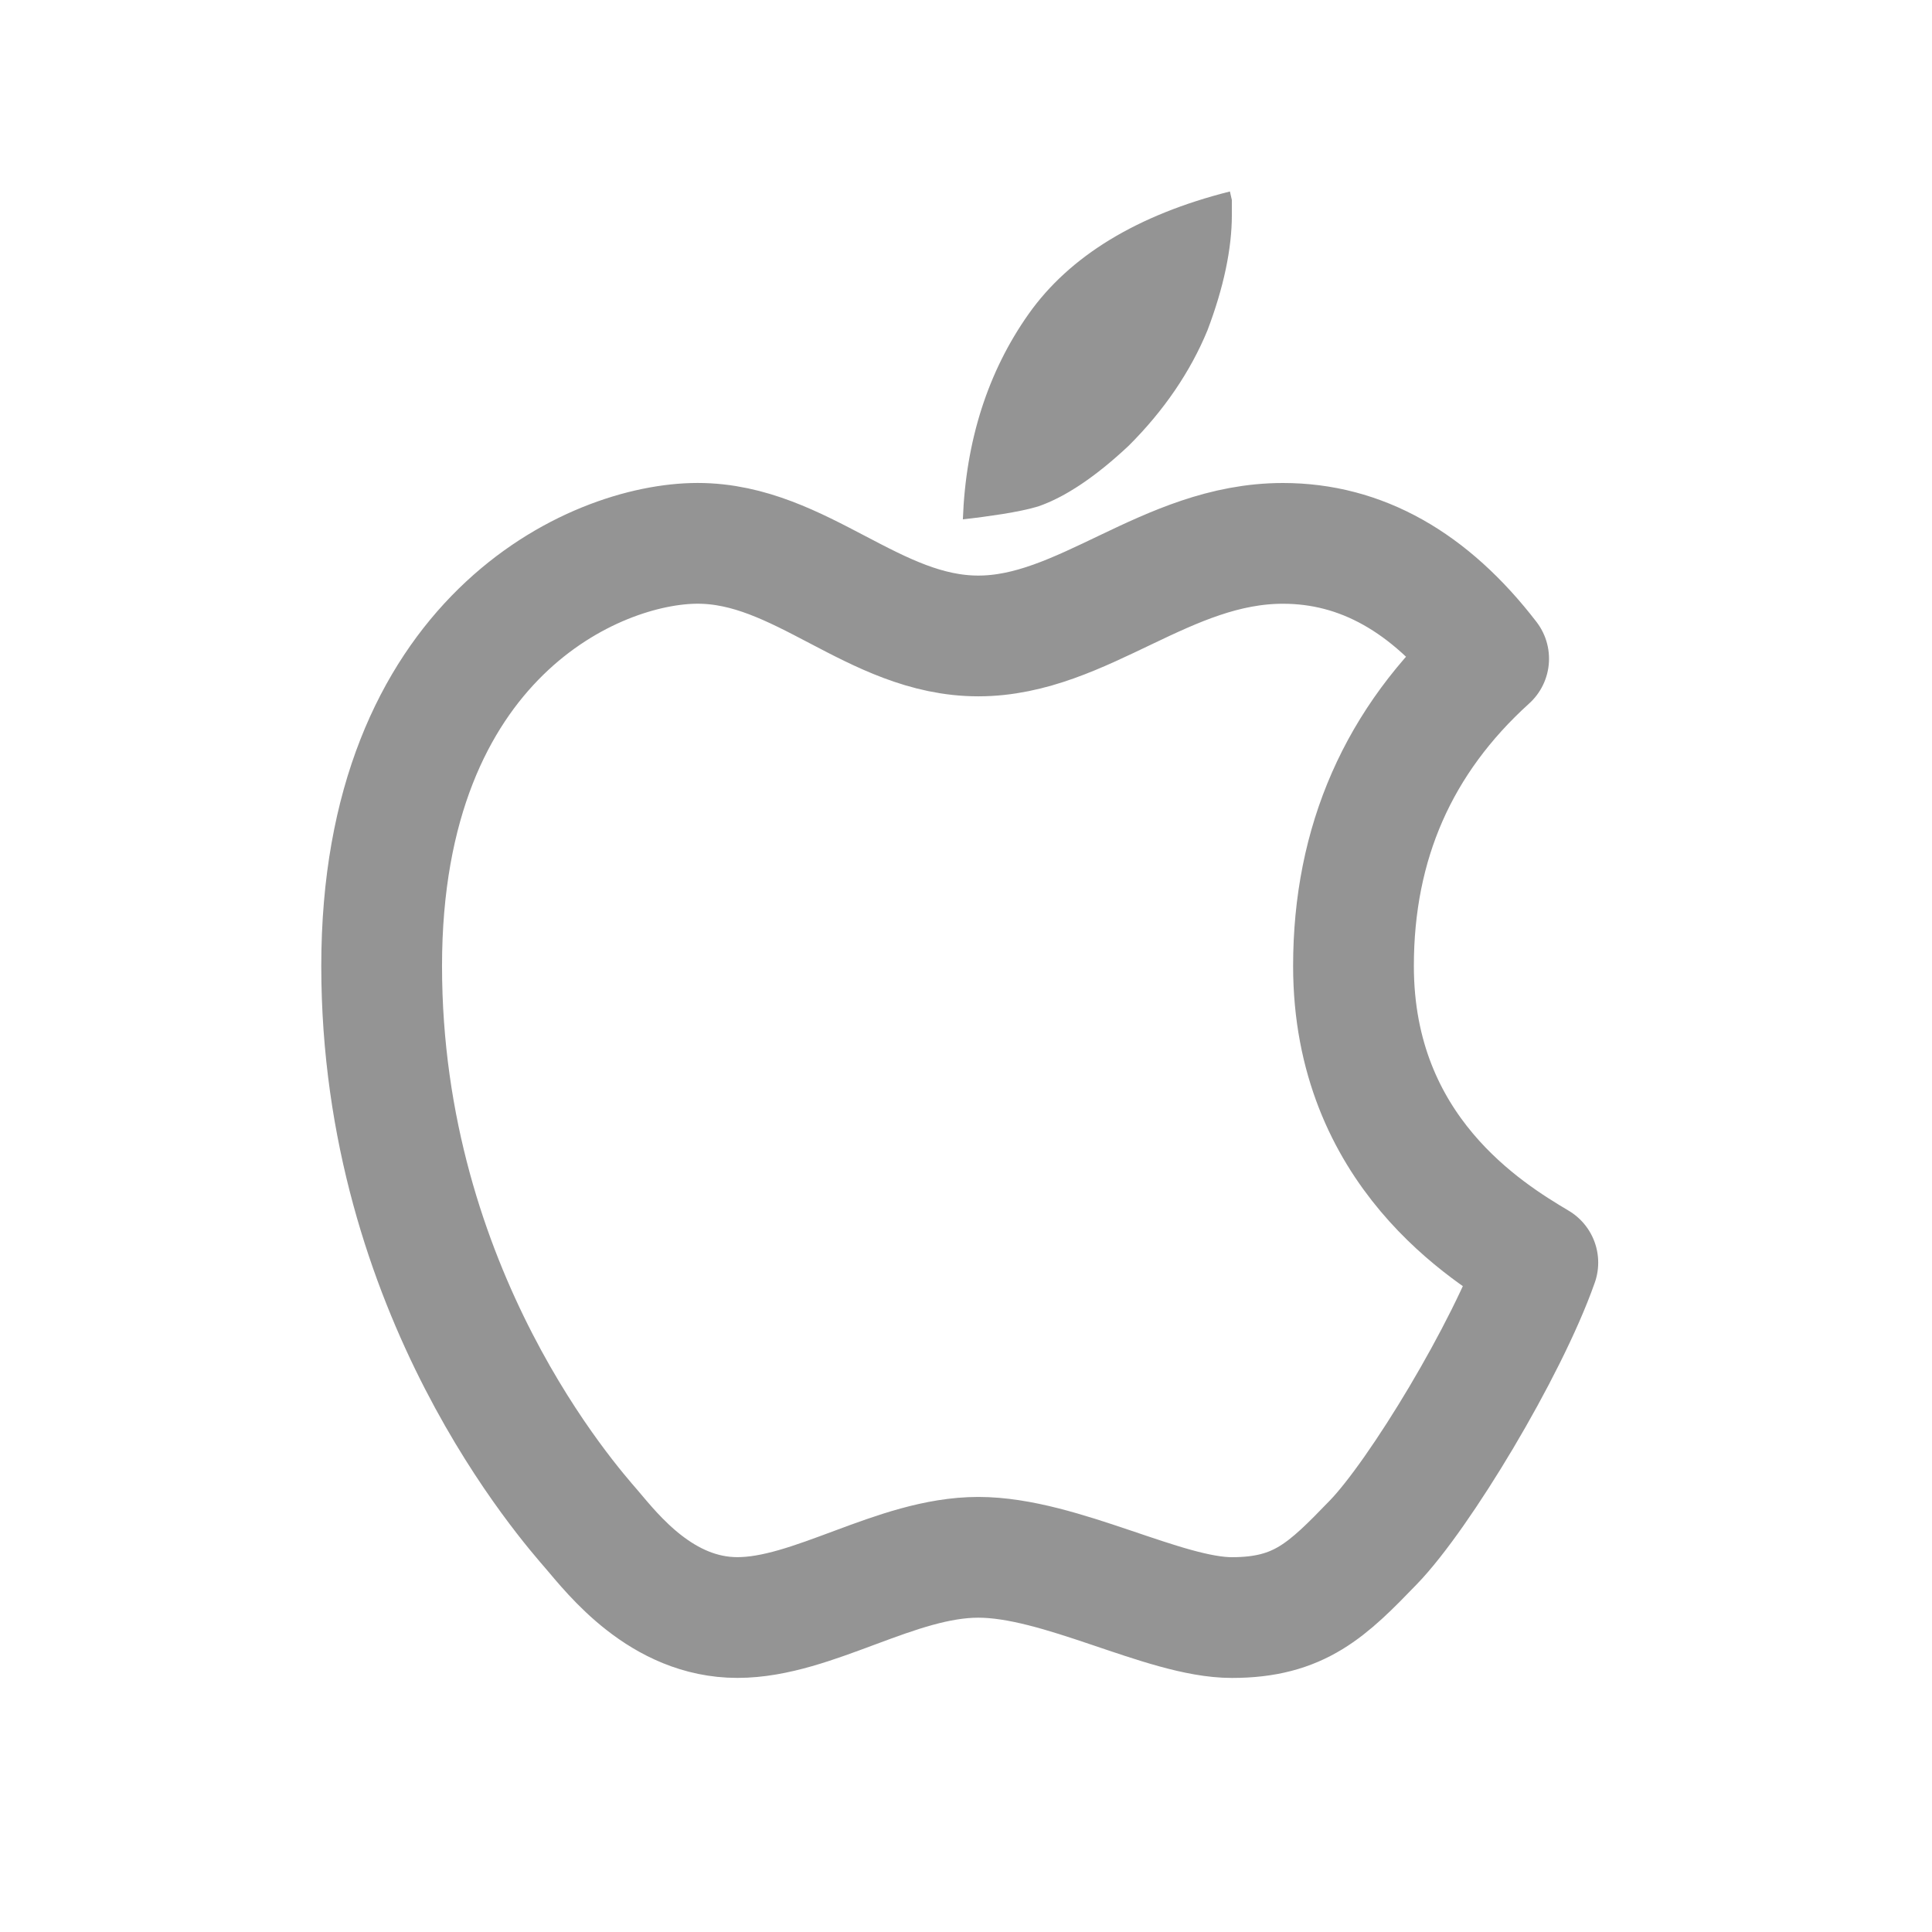 <svg width="48" height="48" viewBox="0 0 48 48" fill="none" xmlns="http://www.w3.org/2000/svg">
<path d="M23.922 12.903C23.994 10.95 24.543 9.235 25.555 7.802C26.573 6.361 28.255 5.337 30.557 4.757L30.605 4.97V5.341C30.605 6.182 30.401 7.147 29.999 8.207C29.576 9.234 28.917 10.202 28.041 11.075C27.222 11.844 26.463 12.352 25.793 12.582C25.572 12.649 25.269 12.713 24.902 12.772C24.577 12.823 24.25 12.867 23.922 12.903Z" fill="#949494"/>
<path d="M24.306 15.8C21.705 15.8 19.9 13.499 17.333 13.499C14.768 13.499 9.482 15.858 9.482 23.999C9.482 32.142 14.176 37.387 14.701 37.999C15.226 38.613 16.44 40.187 18.321 40.187C20.203 40.187 22.261 38.691 24.306 38.691C26.351 38.691 28.925 40.188 30.606 40.188C32.286 40.188 32.978 39.502 34.12 38.32C35.264 37.139 37.445 33.534 38.207 31.369C36.953 30.622 33.627 28.596 33.627 24C33.627 20.938 34.747 18.391 36.985 16.366C35.516 14.456 33.813 13.5 31.875 13.5C28.967 13.5 26.908 15.8 24.306 15.8Z" stroke="#949494" stroke-width="3" stroke-linejoin="round"/>
</svg>
